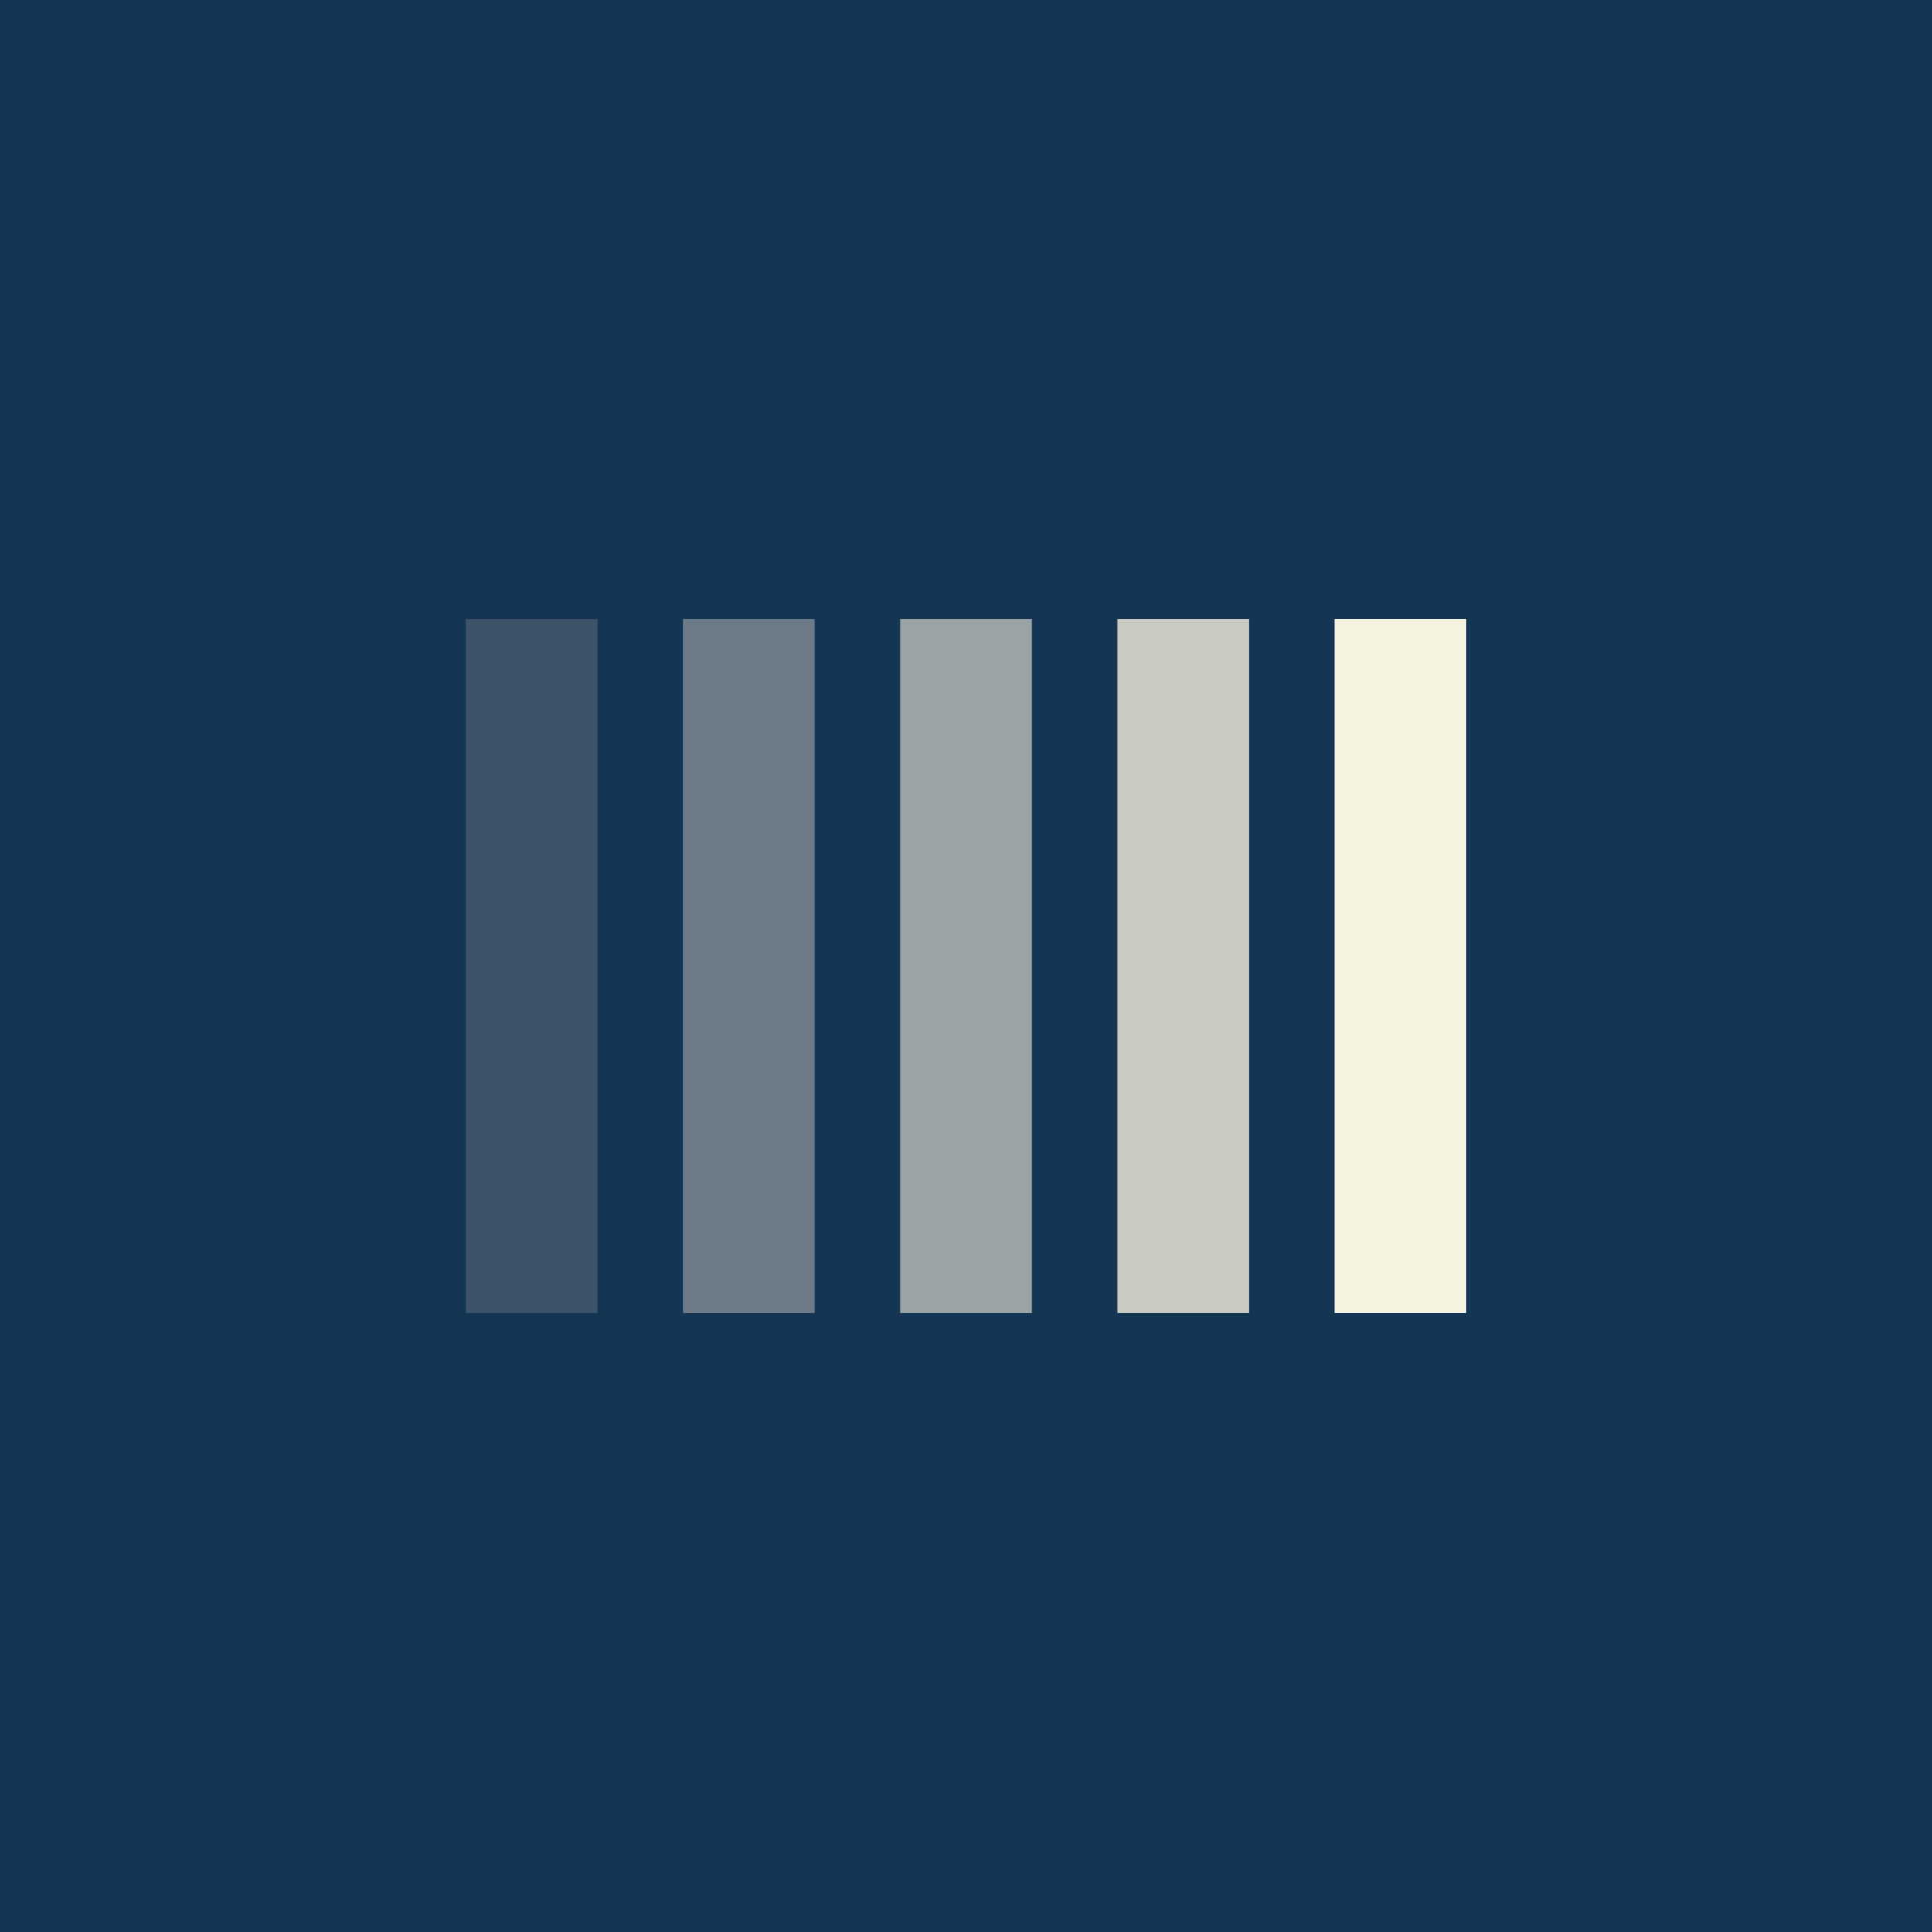 <?xml version="1.0" encoding="UTF-8"?>
<svg data-bbox="-10.27 -9.08 420.55 418.16" viewBox="0 0 400 400" xmlns="http://www.w3.org/2000/svg" data-type="color">
    <g>
        <path fill="#143553" d="M410.28-9.08v418.16H-10.27V-9.08h420.55z" data-color="1"/>
        <path fill="#f6f2e0" d="M303.55 128.16v143.68H276.3V128.16h27.25z" data-color="2"/>
        <path fill="#c9cbc3" d="M258.59 128.16v143.68h-27.25V128.16h27.25z" data-color="3"/>
        <path fill="#9aa3a5" d="M213.63 128.16v143.68h-27.25V128.16h27.25z" data-color="4"/>
        <path fill="#6d7b88" d="M168.67 128.16v143.68h-27.25V128.16h27.25z" data-color="5"/>
        <path fill="#3e536a" d="M123.71 128.16v143.68H96.46V128.16h27.25z" data-color="6"/>
    </g>
</svg>
